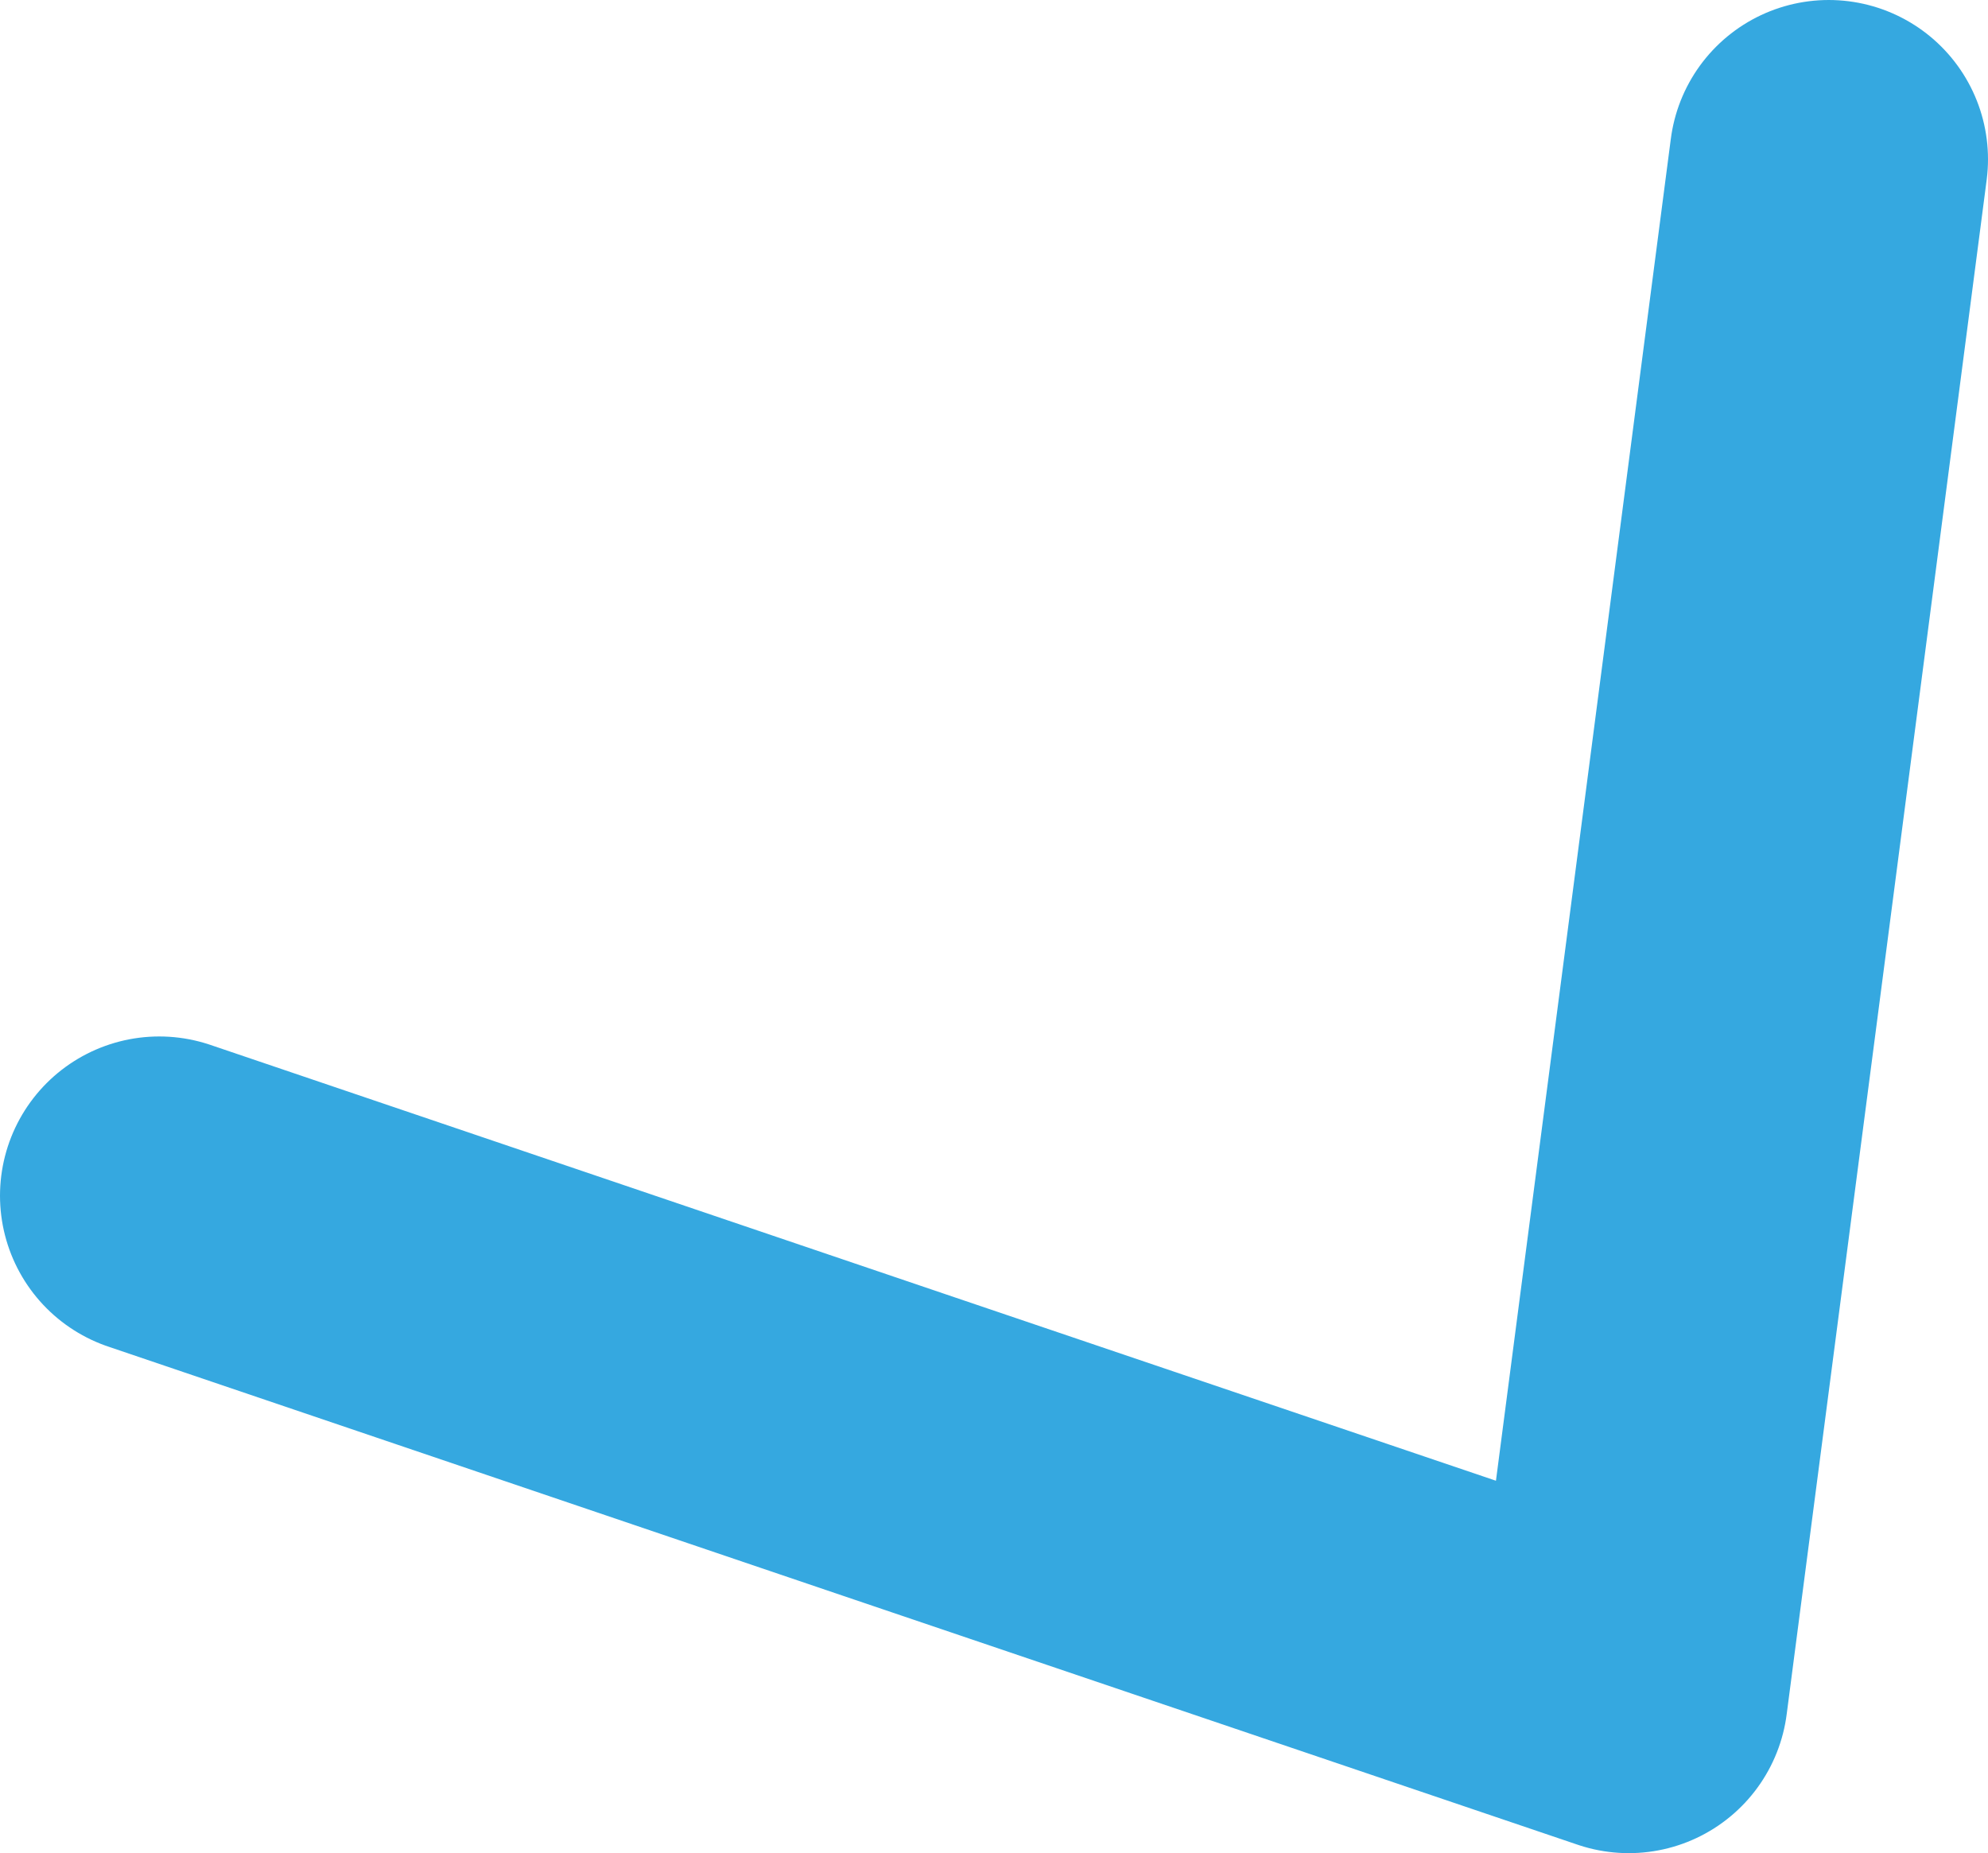 <svg xmlns="http://www.w3.org/2000/svg" viewBox="0 0 31.21 29.09"><defs><style>.cls-1{fill:none;stroke:#35a8e0;stroke-linecap:round;stroke-linejoin:round;stroke-width:5px;}</style></defs><g id="Layer_2" data-name="Layer 2"><g id="Layer_1-2" data-name="Layer 1"><polyline class="cls-1" points="2.5 18.77 14.03 22.68 25.57 26.59 27.14 14.55 28.71 2.5"></polyline></g></g></svg>